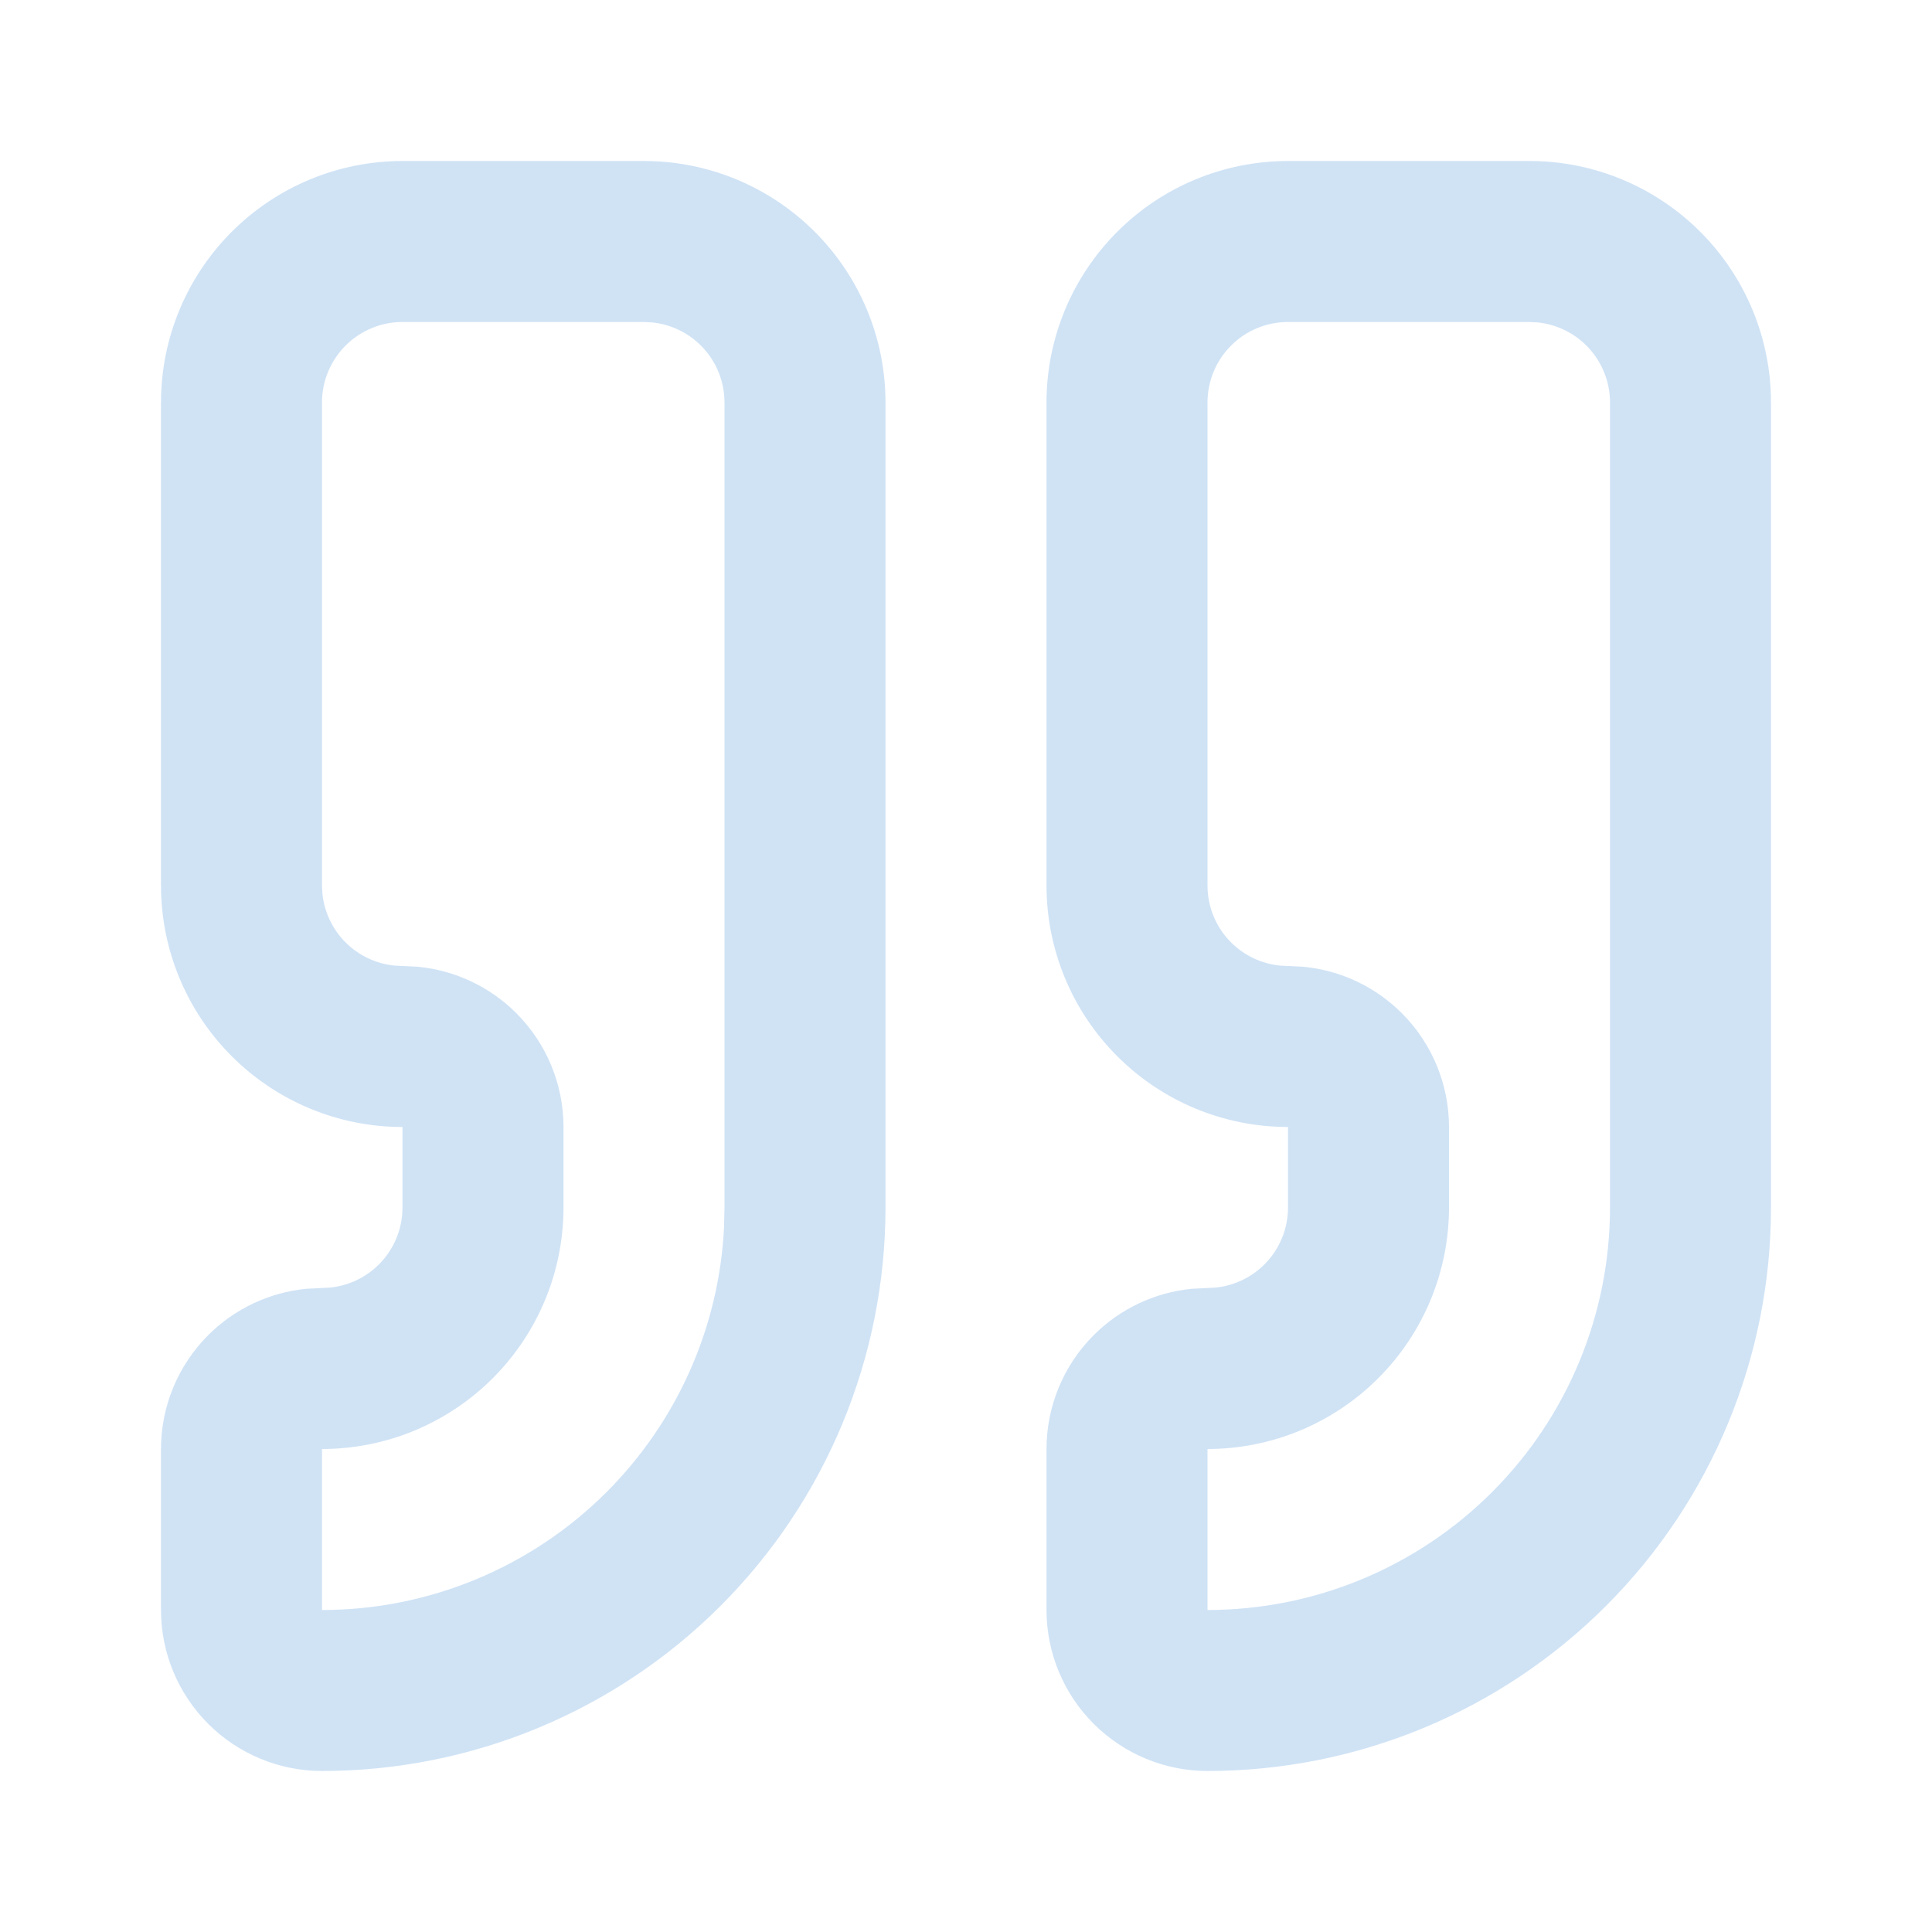 <svg xmlns="http://www.w3.org/2000/svg" width="24" height="24" viewBox="0 0 24 24" fill="none"><path d="M20 15V5C20 4.735 19.895 4.481 19.707 4.293C19.543 4.129 19.328 4.028 19.099 4.005L19 4H16C15.735 4 15.48 4.105 15.293 4.293C15.105 4.481 15 4.735 15 5V11C15 11.265 15.105 11.52 15.293 11.707C15.457 11.871 15.672 11.972 15.901 11.995L16.197 12.01C16.655 12.055 17.086 12.258 17.414 12.586C17.789 12.961 18 13.47 18 14V15C18 15.796 17.684 16.558 17.121 17.121C16.558 17.684 15.796 18 15 18V20C16.326 20 17.598 19.473 18.535 18.535C19.473 17.598 20 16.326 20 15ZM22 15C22 16.857 21.263 18.637 19.95 19.95C18.637 21.263 16.857 22 15 22C14.47 22 13.961 21.789 13.586 21.414C13.211 21.039 13 20.53 13 20V18C13 17.47 13.211 16.961 13.586 16.586C13.914 16.258 14.345 16.055 14.803 16.01L15.099 15.995C15.328 15.972 15.543 15.871 15.707 15.707C15.895 15.52 16 15.265 16 15V14C15.204 14 14.441 13.684 13.879 13.121C13.316 12.559 13 11.796 13 11V5C13 4.204 13.316 3.442 13.879 2.879C14.441 2.316 15.204 2 16 2H19C19.796 2 20.558 2.316 21.121 2.879C21.684 3.442 22 4.204 22 5V15Z" fill="#1773CF" fill-opacity="0.2"></path><path d="M9 15V5C9 4.735 8.895 4.481 8.707 4.293C8.543 4.129 8.328 4.028 8.099 4.005L8 4H5C4.735 4 4.481 4.105 4.293 4.293C4.105 4.481 4 4.735 4 5V11L4.005 11.099C4.028 11.328 4.129 11.543 4.293 11.707C4.457 11.871 4.672 11.972 4.901 11.995L5.197 12.01C5.655 12.055 6.086 12.258 6.414 12.586C6.789 12.961 7 13.47 7 14V15C7 15.796 6.684 16.558 6.121 17.121C5.558 17.684 4.796 18 4 18V20C5.326 20 6.597 19.473 7.535 18.535C8.414 17.656 8.933 16.484 8.994 15.248L9 15ZM11 15C11 16.857 10.263 18.637 8.95 19.95C7.637 21.263 5.857 22 4 22C3.47 22 2.961 21.789 2.586 21.414C2.211 21.039 2 20.53 2 20V18C2 17.47 2.211 16.961 2.586 16.586C2.914 16.258 3.345 16.055 3.803 16.01L4.099 15.995C4.328 15.972 4.543 15.871 4.707 15.707C4.871 15.543 4.972 15.328 4.995 15.099L5 15V14C4.204 14 3.442 13.684 2.879 13.121C2.316 12.559 2 11.796 2 11V5C2 4.204 2.316 3.442 2.879 2.879C3.442 2.316 4.204 2 5 2H8C8.796 2 9.558 2.316 10.121 2.879C10.684 3.442 11 4.204 11 5V15Z" fill="#1773CF" fill-opacity="0.2"></path></svg>